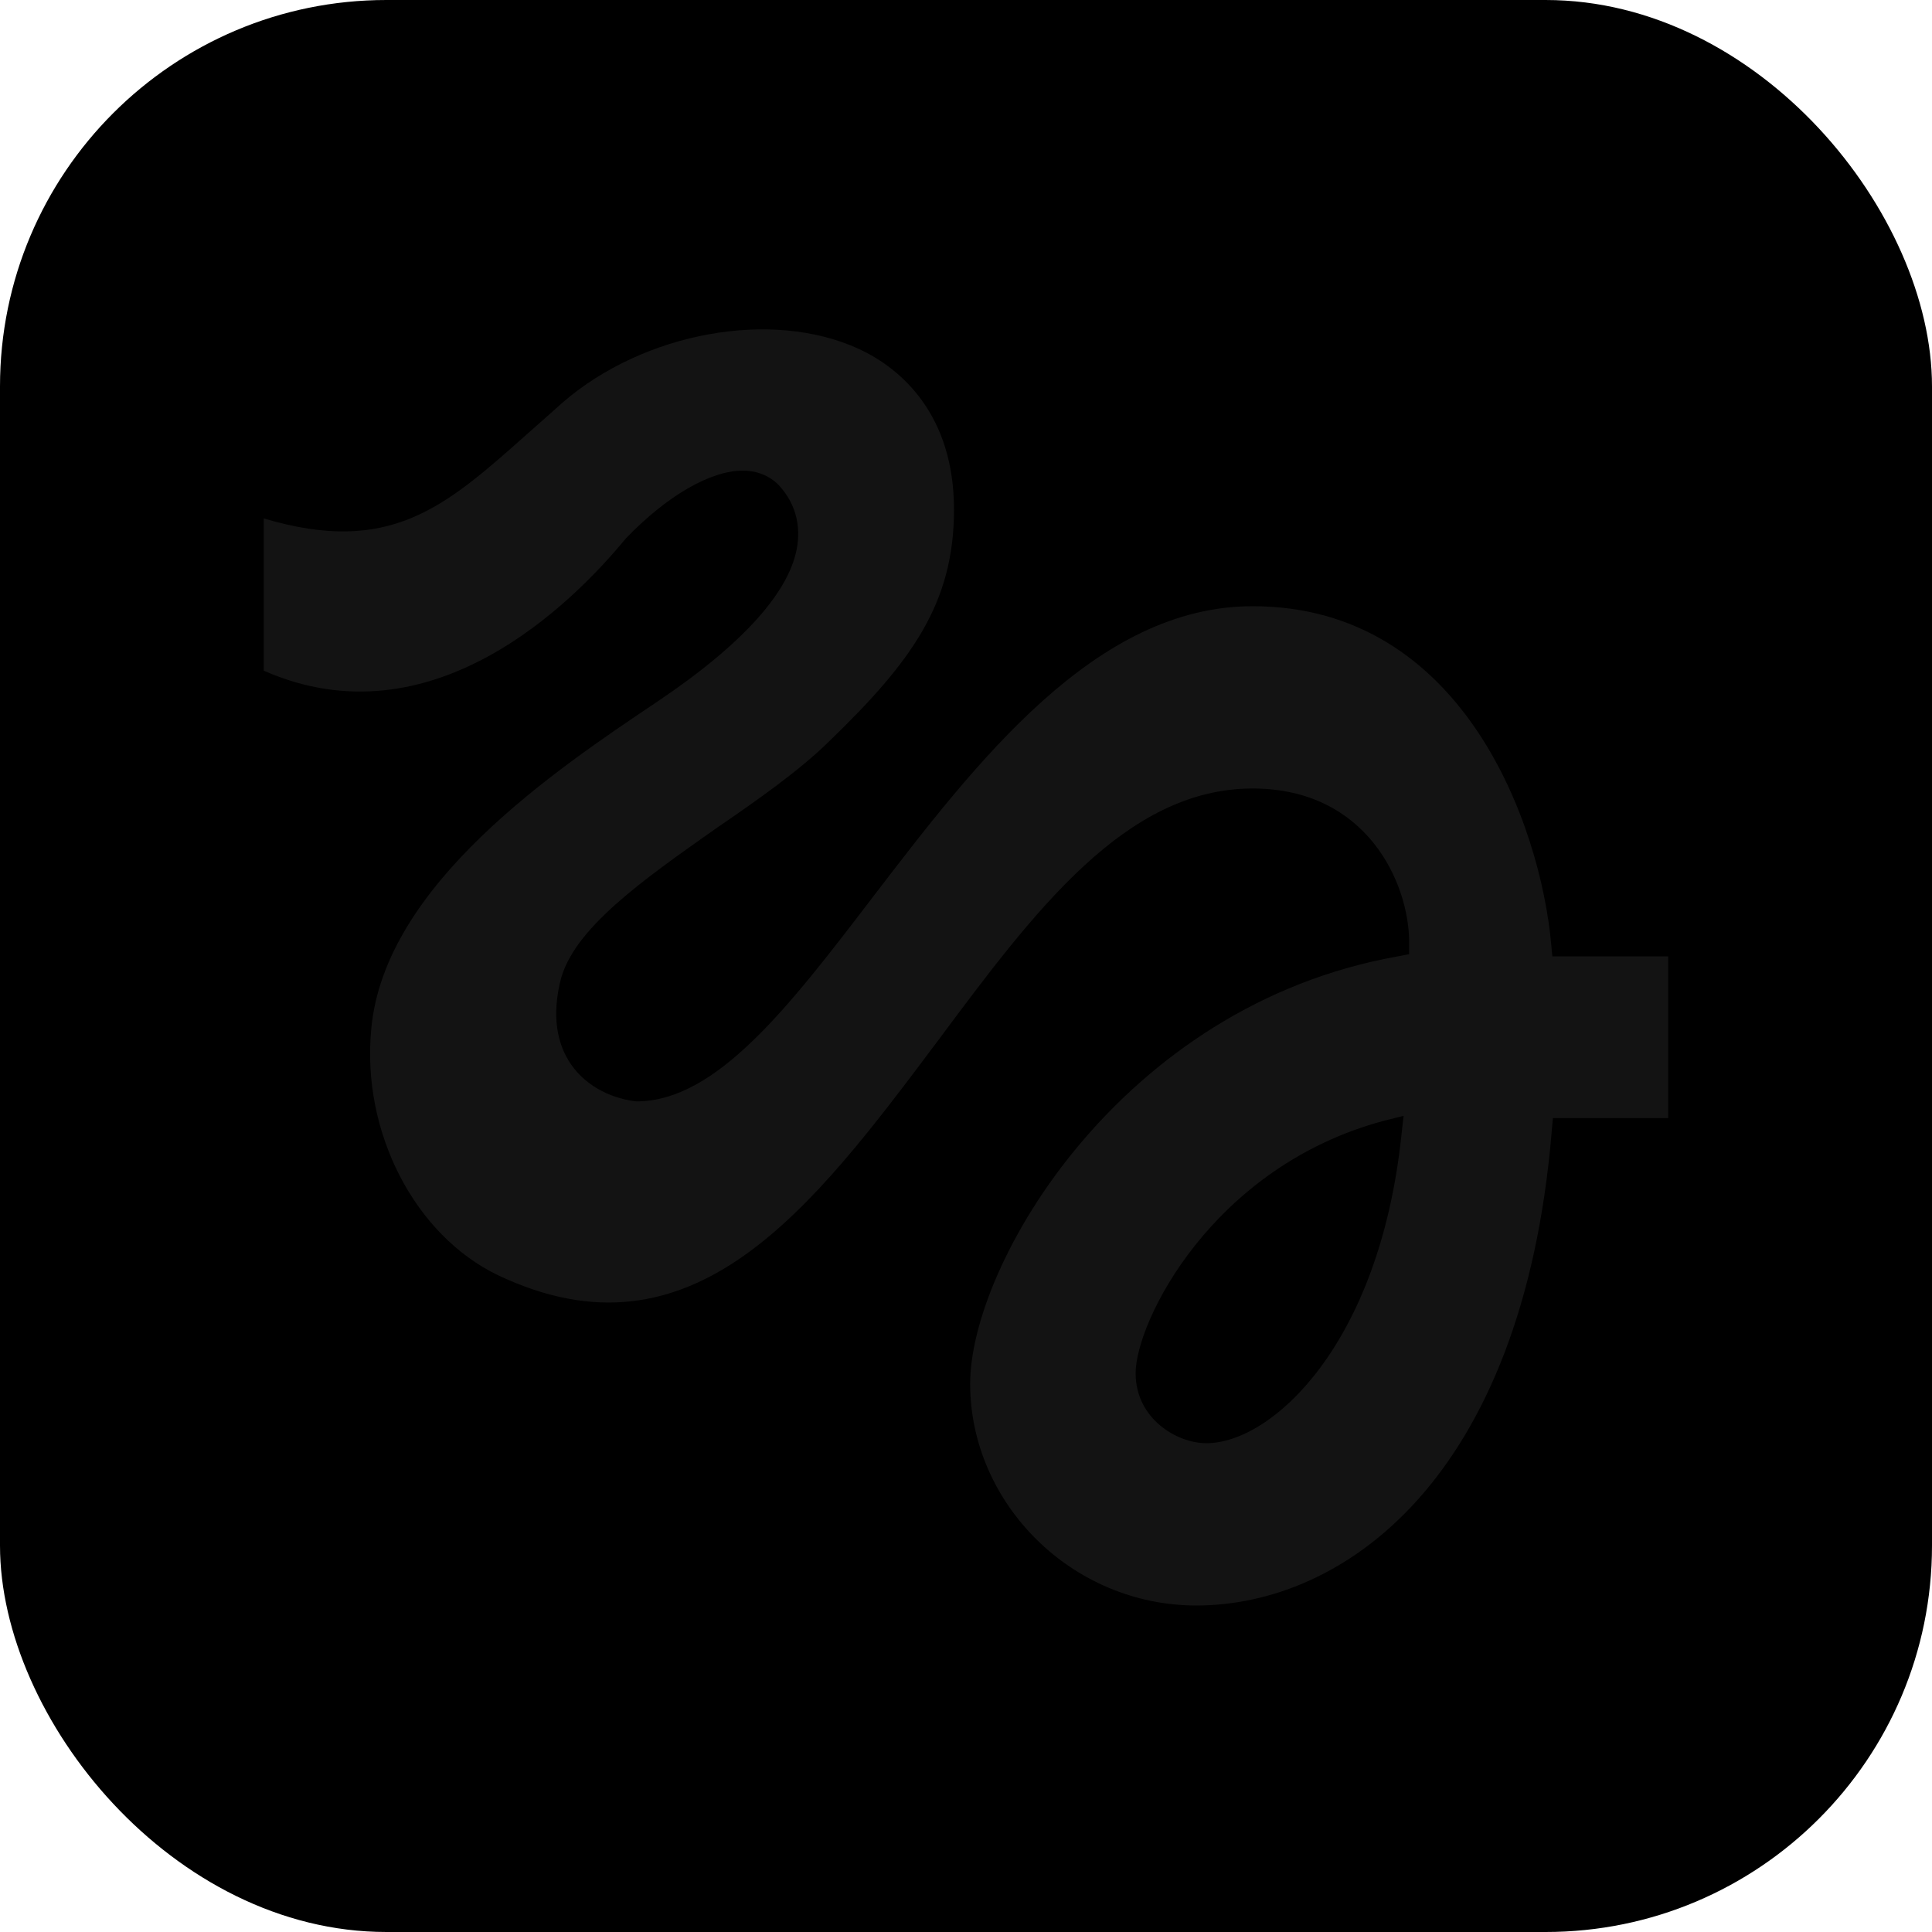 <svg class="size-8" data-sentry-element="LogoFillIcon" data-sentry-source-file="header.tsx" height="80" viewBox="0 0 80 80" width="80"><rect fill="currentColor" height="80" rx="16" width="80"></rect><path d="M64.279 39.6L64.232 39.094C63.794 34.238 60.634 25.102 51.868 25.102C45.363 25.102 40.449 31.523 36.112 37.184C32.651 41.717 29.653 45.606 26.354 45.606C25.477 45.515 24.347 45.077 23.655 44.088C23.033 43.19 22.871 42.039 23.194 40.658C23.701 38.472 26.608 36.447 29.676 34.284C31.359 33.133 33.09 31.913 34.289 30.74C37.75 27.403 39.503 24.987 39.503 21.098C39.503 17.209 37.358 15.275 35.559 14.447C31.96 12.79 26.677 13.756 23.31 16.657C22.802 17.117 22.295 17.554 21.833 17.968C18.442 20.983 16.159 23.031 10.922 21.466V27.771C17.865 30.832 23.702 24.987 25.916 22.294C27.623 20.522 29.422 19.487 30.761 19.487H30.83C31.43 19.51 31.937 19.74 32.307 20.154C32.907 20.845 33.138 21.65 33.022 22.548C32.768 24.435 30.807 26.644 27.209 29.06C22.987 31.891 15.928 36.632 15.374 42.592C14.959 46.873 17.174 51.153 20.634 52.81C28.708 56.63 33.622 50.048 38.834 43.098C42.825 37.736 46.608 32.65 51.868 32.65C56.597 32.65 58.35 36.562 58.35 39.025V39.509L57.889 39.6C46.424 41.626 40.172 52.35 40.172 57.298C40.172 62.245 44.371 66.48 49.538 66.48C55.582 66.48 63.056 61.325 64.255 46.827L64.302 46.298H69.077V39.601H64.279V39.6ZM58.027 47.033C57.104 55.709 52.652 59.76 49.953 59.76C48.731 59.76 47.024 58.747 47.024 56.86C47.024 54.743 50.184 48.322 57.289 46.413L58.119 46.205L58.027 47.034V47.033Z" fill="#131313"></path></svg>